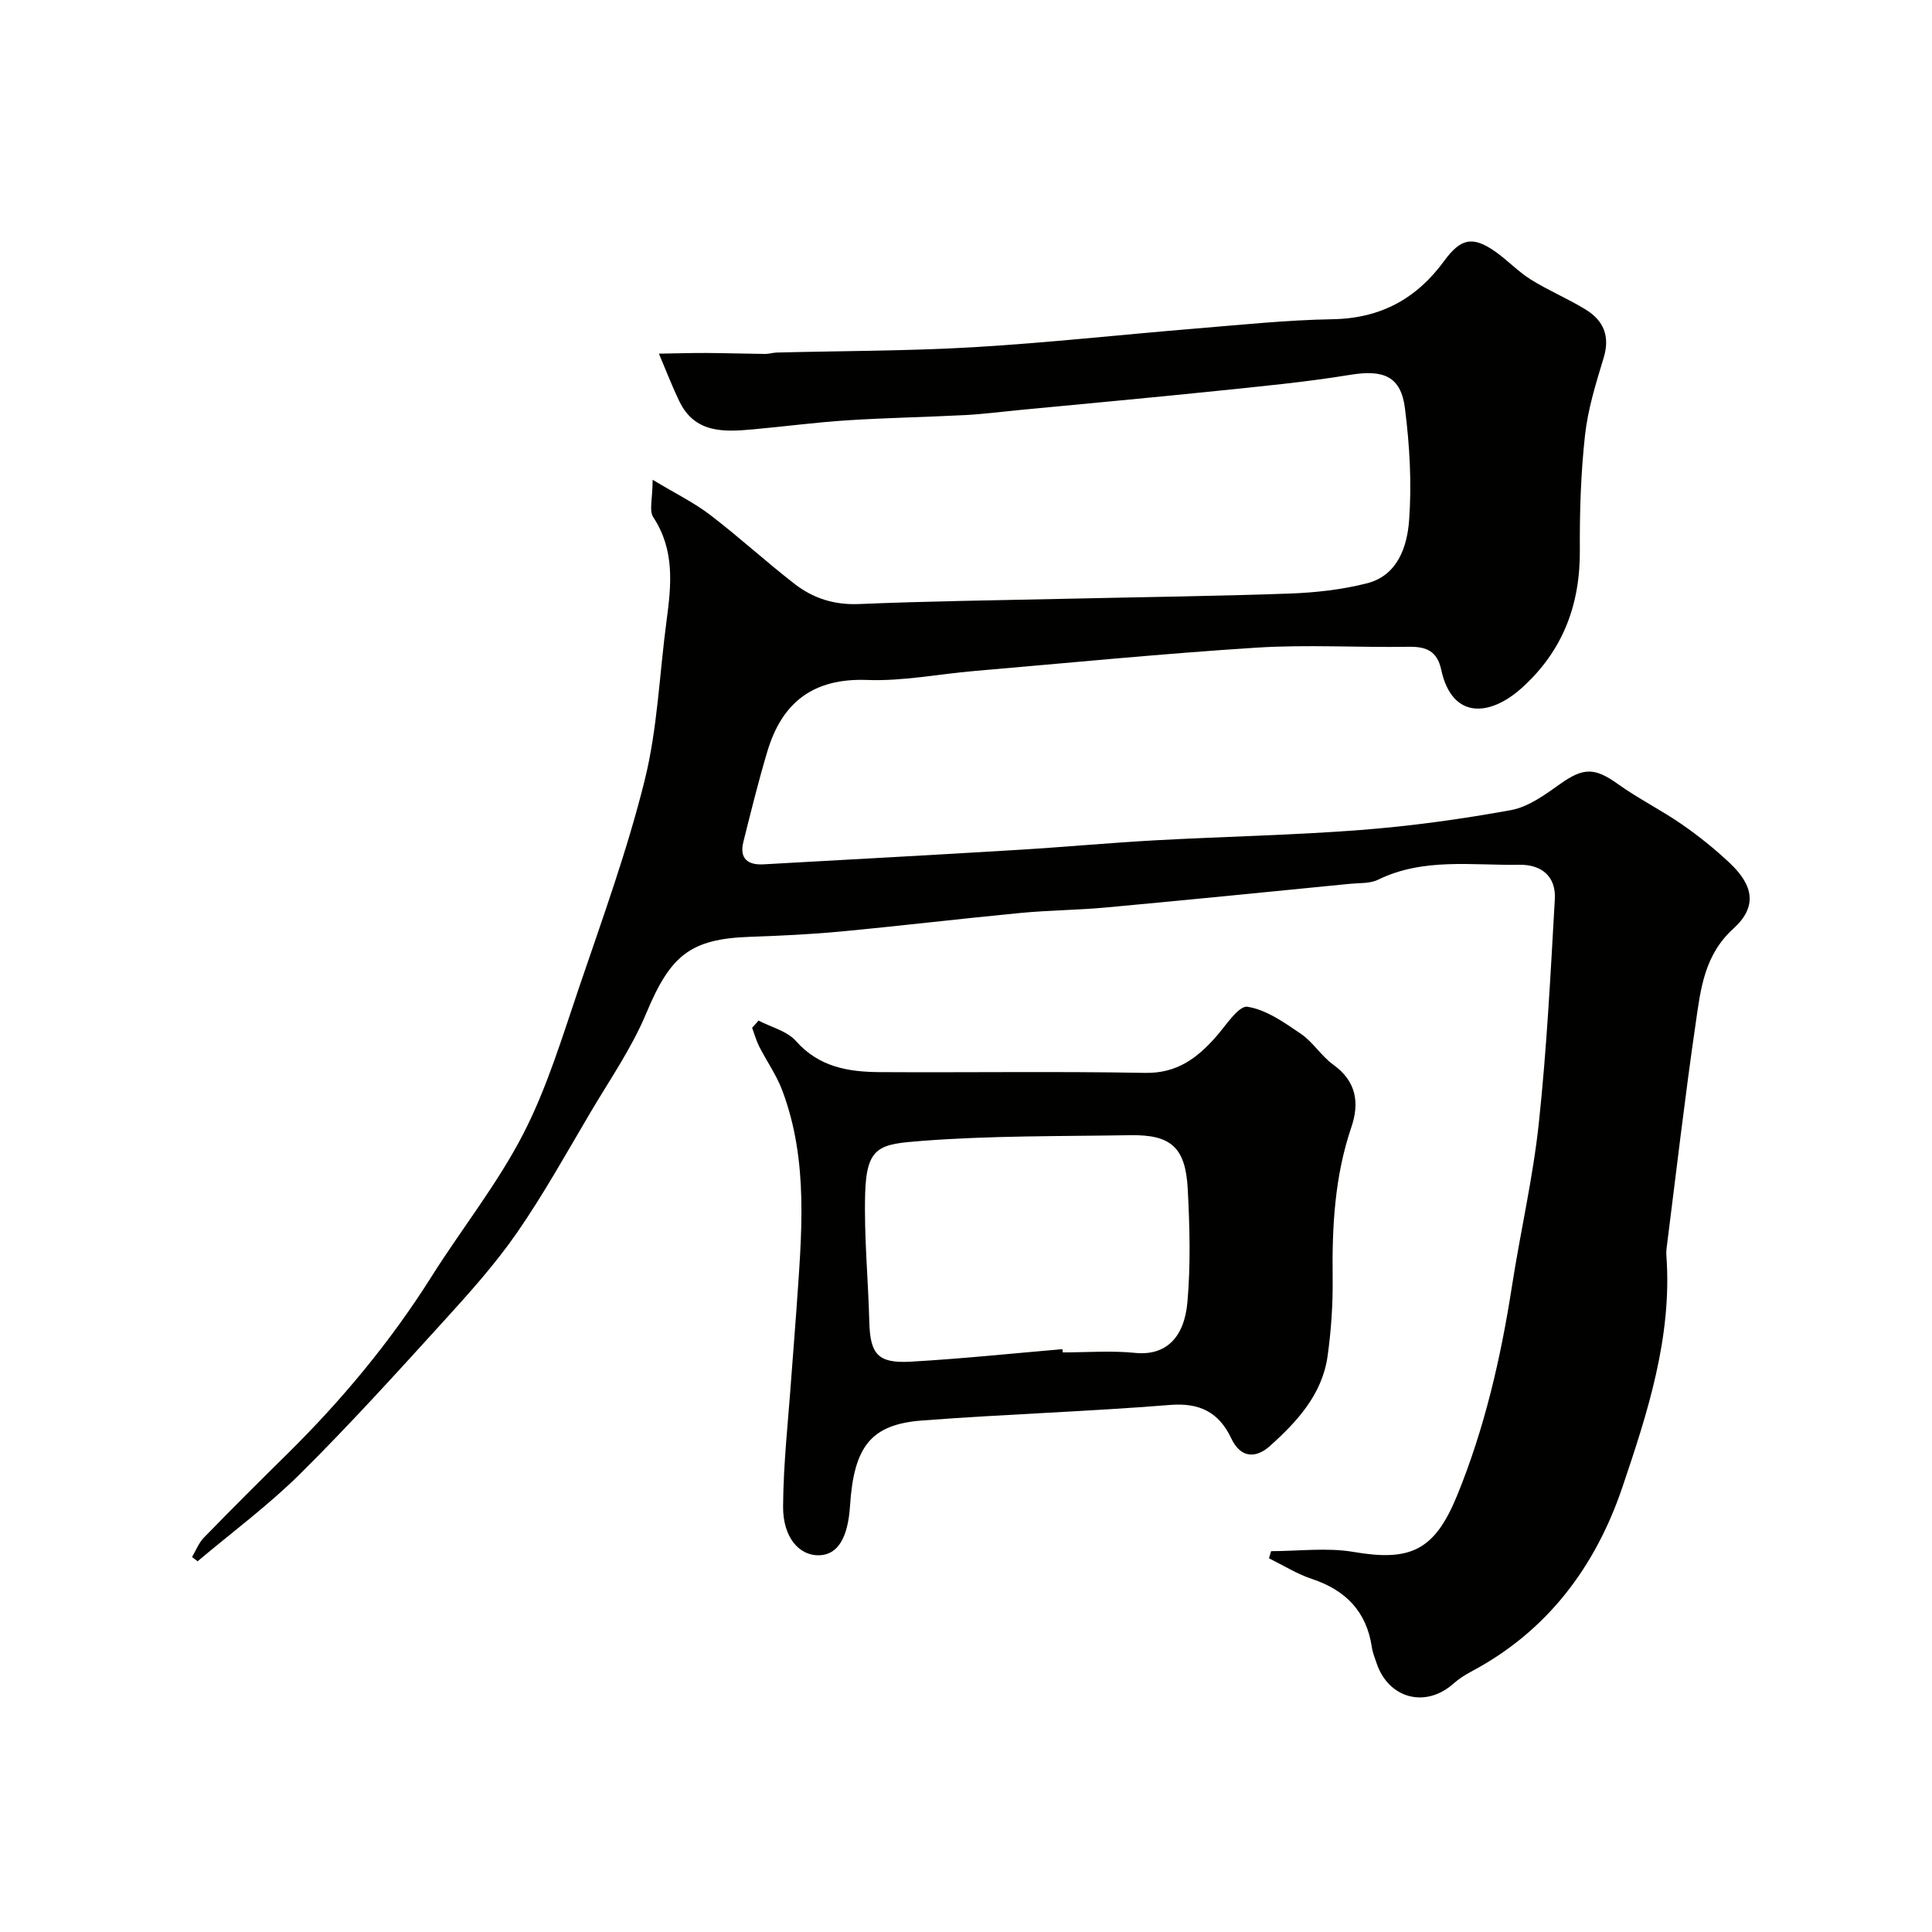 <svg enable-background="new 0 0 400 400" viewBox="0 0 400 400" xmlns="http://www.w3.org/2000/svg"><g fill="#010100"><path d="m263.17 321.15c5.7 0 11.53-.78 17.06.16 11.75 2.01 16.76-.25 21.42-11.61 5.71-13.94 9.07-28.52 11.38-43.38 1.75-11.29 4.36-22.47 5.57-33.81 1.64-15.39 2.43-30.88 3.31-46.34.27-4.71-2.74-7.2-7.35-7.13-9.83.17-19.85-1.5-29.26 3.1-1.66.81-3.82.65-5.76.84-16.83 1.66-33.66 3.35-50.5 4.9-5.92.55-11.88.57-17.79 1.14-12.41 1.19-24.78 2.67-37.19 3.84-6.24.59-12.52.88-18.79 1.1-12.43.42-16.49 3.9-21.48 15.85-2.99 7.17-7.53 13.71-11.51 20.45-4.98 8.42-9.73 17.01-15.3 25.04-4.52 6.51-9.88 12.47-15.23 18.35-9.69 10.66-19.38 21.35-29.6 31.49-6.59 6.53-14.13 12.11-21.24 18.11-.38-.3-.77-.59-1.15-.89.8-1.35 1.39-2.91 2.45-4.01 5.69-5.85 11.48-11.62 17.29-17.35 11.27-11.12 21.33-23.2 29.8-36.63 6.26-9.93 13.68-19.22 19.03-29.6 4.96-9.62 8.12-20.21 11.63-30.53 4.81-14.14 9.93-28.25 13.52-42.72 2.66-10.73 3.05-22.03 4.53-33.06.99-7.38 1.71-14.6-2.76-21.38-.9-1.37-.13-3.84-.13-7.75 4.69 2.83 8.55 4.71 11.9 7.27 6 4.58 11.57 9.71 17.54 14.33 3.83 2.96 8.2 4.35 13.31 4.13 14.26-.6 28.53-.77 42.8-1.09 15.43-.35 30.87-.53 46.3-1.08 5.37-.19 10.84-.8 16.04-2.12 6.37-1.62 8.32-7.6 8.73-13.02.57-7.69.11-15.55-.86-23.22-.84-6.67-4.49-8.04-11.31-6.93-9.21 1.51-18.53 2.39-27.82 3.35-13.73 1.42-27.47 2.67-41.2 3.99-3.6.35-7.19.82-10.8 1-8.1.42-16.21.56-24.3 1.08-6.55.42-13.07 1.29-19.61 1.88-5.99.54-11.99.82-15.19-5.82-1.55-3.22-2.83-6.57-4.23-9.86 3.28-.05 6.55-.15 9.83-.14 4.05.02 8.09.16 12.14.2.81.01 1.63-.27 2.45-.29 13.6-.35 27.22-.31 40.8-1.11 15.26-.9 30.47-2.59 45.71-3.84 9.53-.78 19.06-1.79 28.6-1.95 9.9-.17 17.35-4.27 23.03-12.04 3.42-4.68 5.88-5.28 10.63-1.94 2.54 1.79 4.72 4.14 7.34 5.77 3.66 2.29 7.71 3.96 11.38 6.23 3.68 2.27 5.05 5.51 3.69 9.98-1.6 5.25-3.26 10.59-3.86 16.01-.87 7.88-1.12 15.85-1.07 23.79.08 11.3-3.5 20.82-11.94 28.47-6.61 6-14.5 6.69-16.76-3.69-.85-3.92-3.11-4.82-6.76-4.76-10.5.17-21.03-.49-31.49.18-19.52 1.24-39 3.17-58.49 4.84-7.37.63-14.76 2.13-22.09 1.85-11.12-.42-17.62 4.58-20.67 14.74-1.86 6.2-3.41 12.49-4.98 18.77-.87 3.46.9 4.85 4.19 4.66 17.47-.98 34.95-1.92 52.41-2.98 9.54-.57 19.06-1.46 28.6-1.99 14.2-.78 28.43-1.05 42.6-2.14 10.43-.81 20.85-2.24 31.14-4.12 3.63-.67 7.07-3.21 10.21-5.44 4.78-3.39 7.13-3.38 11.91.05 4.23 3.03 8.95 5.37 13.24 8.34 3.49 2.42 6.84 5.11 9.93 8.02 5 4.72 5.66 9.11.74 13.57-6.02 5.46-6.78 12.5-7.79 19.49-2.27 15.55-4.07 31.17-6.05 46.76-.06.49-.07 1-.03 1.5 1.21 16.76-3.88 32.44-9.11 47.89-5.56 16.45-15.54 29.82-31.31 38.19-1.29.69-2.56 1.5-3.65 2.47-5.78 5.16-13.47 3.14-15.94-4.24-.36-1.08-.81-2.15-.97-3.26-1.09-7.41-5.41-11.83-12.42-14.16-3.09-1.03-5.93-2.82-8.88-4.27.15-.47.29-.97.44-1.48z"/><path d="m157.05 211.3c2.63 1.38 5.92 2.17 7.76 4.25 4.76 5.38 10.85 6.38 17.31 6.42 18.32.11 36.64-.18 54.95.16 6.6.12 10.8-3.05 14.74-7.54 2.03-2.32 4.66-6.43 6.46-6.15 3.9.61 7.62 3.25 11.05 5.59 2.53 1.72 4.24 4.62 6.73 6.41 4.79 3.44 5.44 7.92 3.73 12.94-3.45 10.14-4 20.56-3.87 31.14.07 5.42-.3 10.9-1.05 16.27-1.12 7.92-6.32 13.56-11.96 18.61-2.77 2.48-5.98 2.64-7.98-1.6-2.52-5.34-6.47-7.43-12.68-6.92-17.09 1.38-34.25 1.91-51.35 3.22-10.59.81-14.1 5.38-14.9 17.65-.43 6.64-2.52 10.06-6.24 10.25-4.17.21-7.65-3.57-7.62-10.07.05-8.87 1.06-17.74 1.69-26.61.34-4.76.75-9.51 1.08-14.27 1.04-15.25 2.62-30.56-2.96-45.34-1.19-3.16-3.21-6-4.75-9.03-.62-1.23-.99-2.59-1.47-3.89.45-.5.89-1 1.33-1.49zm62.91 68.03c.02.22.04.45.07.67 4.99 0 10.03-.4 14.97.1 6.29.64 10.18-3.06 10.84-10.48.69-7.76.48-15.65.07-23.45-.46-8.65-3.48-11.28-11.94-11.14-14.42.24-28.88.07-43.24 1.19-8.58.67-11.34 1.04-11.61 10.95-.24 8.81.63 17.64.86 26.47.17 6.69 1.74 8.67 8.54 8.28 10.49-.59 20.96-1.7 31.44-2.59z"/></g></svg>
